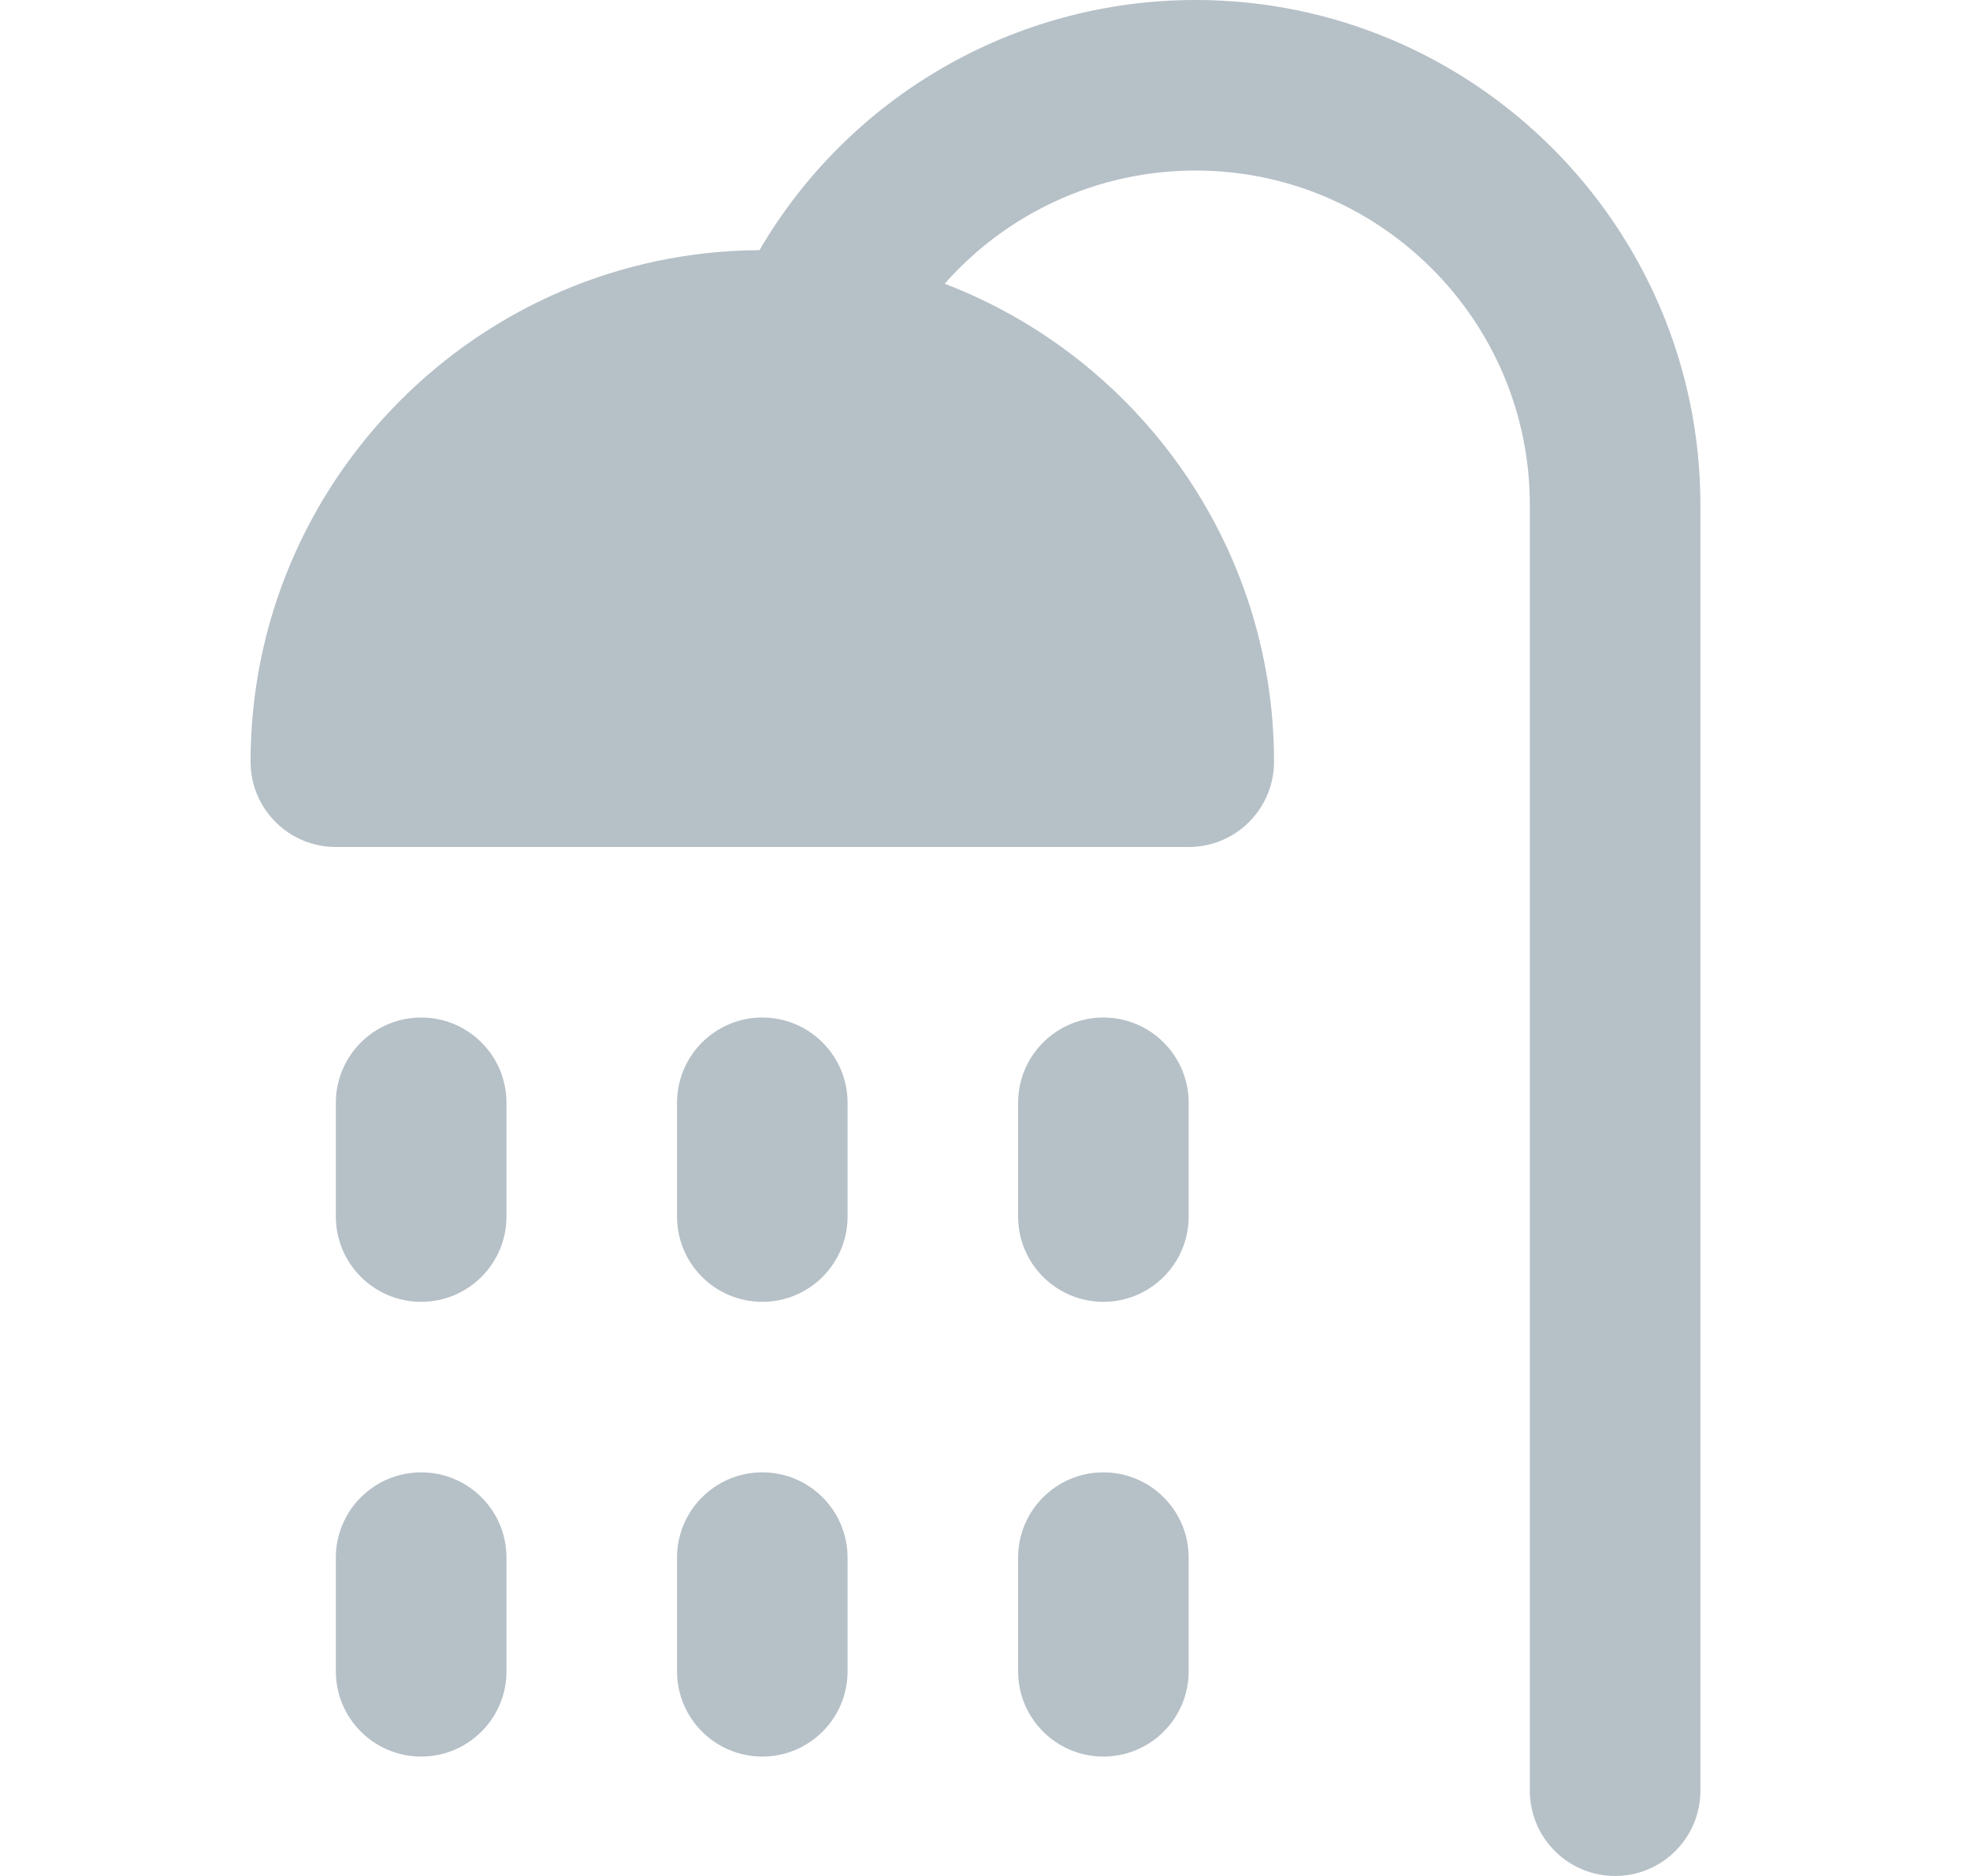 <svg width="21" height="20" viewBox="0 0 21 20" fill="none" xmlns="http://www.w3.org/2000/svg">
<path d="M12.744 0C10.814 0 9.053 1.029 8.096 2.667C5.102 2.683 2.671 5.124 2.671 8.121C2.671 8.623 3.078 9.03 3.581 9.03H12.671C13.174 9.03 13.581 8.623 13.581 8.121C13.581 5.798 12.12 3.81 10.07 3.025C10.735 2.271 11.702 1.818 12.744 1.818C14.709 1.818 16.308 3.417 16.308 5.383V19.091C16.308 19.593 16.715 20 17.217 20C17.719 20 18.126 19.593 18.126 19.091V5.383C18.126 2.415 15.712 0 12.744 0Z" fill="#B6C0C7"/>
<path d="M4.49 15.697C3.988 15.697 3.58 16.104 3.58 16.606V17.818C3.58 18.32 3.988 18.727 4.49 18.727C4.992 18.727 5.399 18.32 5.399 17.818V16.606C5.399 16.104 4.992 15.697 4.49 15.697Z" fill="#B6C0C7"/>
<path d="M8.126 15.697C7.624 15.697 7.217 16.104 7.217 16.606V17.818C7.217 18.32 7.624 18.727 8.126 18.727C8.628 18.727 9.035 18.32 9.035 17.818V16.606C9.035 16.104 8.628 15.697 8.126 15.697Z" fill="#B6C0C7"/>
<path d="M11.762 15.697C11.26 15.697 10.853 16.104 10.853 16.606V17.818C10.853 18.32 11.26 18.727 11.762 18.727C12.264 18.727 12.671 18.32 12.671 17.818V16.606C12.671 16.104 12.264 15.697 11.762 15.697Z" fill="#B6C0C7"/>
<path d="M4.49 10.848C3.988 10.848 3.58 11.255 3.58 11.758V12.97C3.58 13.472 3.988 13.879 4.49 13.879C4.992 13.879 5.399 13.472 5.399 12.97V11.758C5.399 11.255 4.992 10.848 4.49 10.848Z" fill="#B6C0C7"/>
<path d="M8.126 10.848C7.624 10.848 7.217 11.255 7.217 11.758V12.97C7.217 13.472 7.624 13.879 8.126 13.879C8.628 13.879 9.035 13.472 9.035 12.97V11.758C9.035 11.255 8.628 10.848 8.126 10.848Z" fill="#B6C0C7"/>
<path d="M11.762 10.848C11.26 10.848 10.853 11.255 10.853 11.758V12.97C10.853 13.472 11.26 13.879 11.762 13.879C12.264 13.879 12.671 13.472 12.671 12.97V11.758C12.671 11.255 12.264 10.848 11.762 10.848Z" fill="#B6C0C7"/>
</svg>

